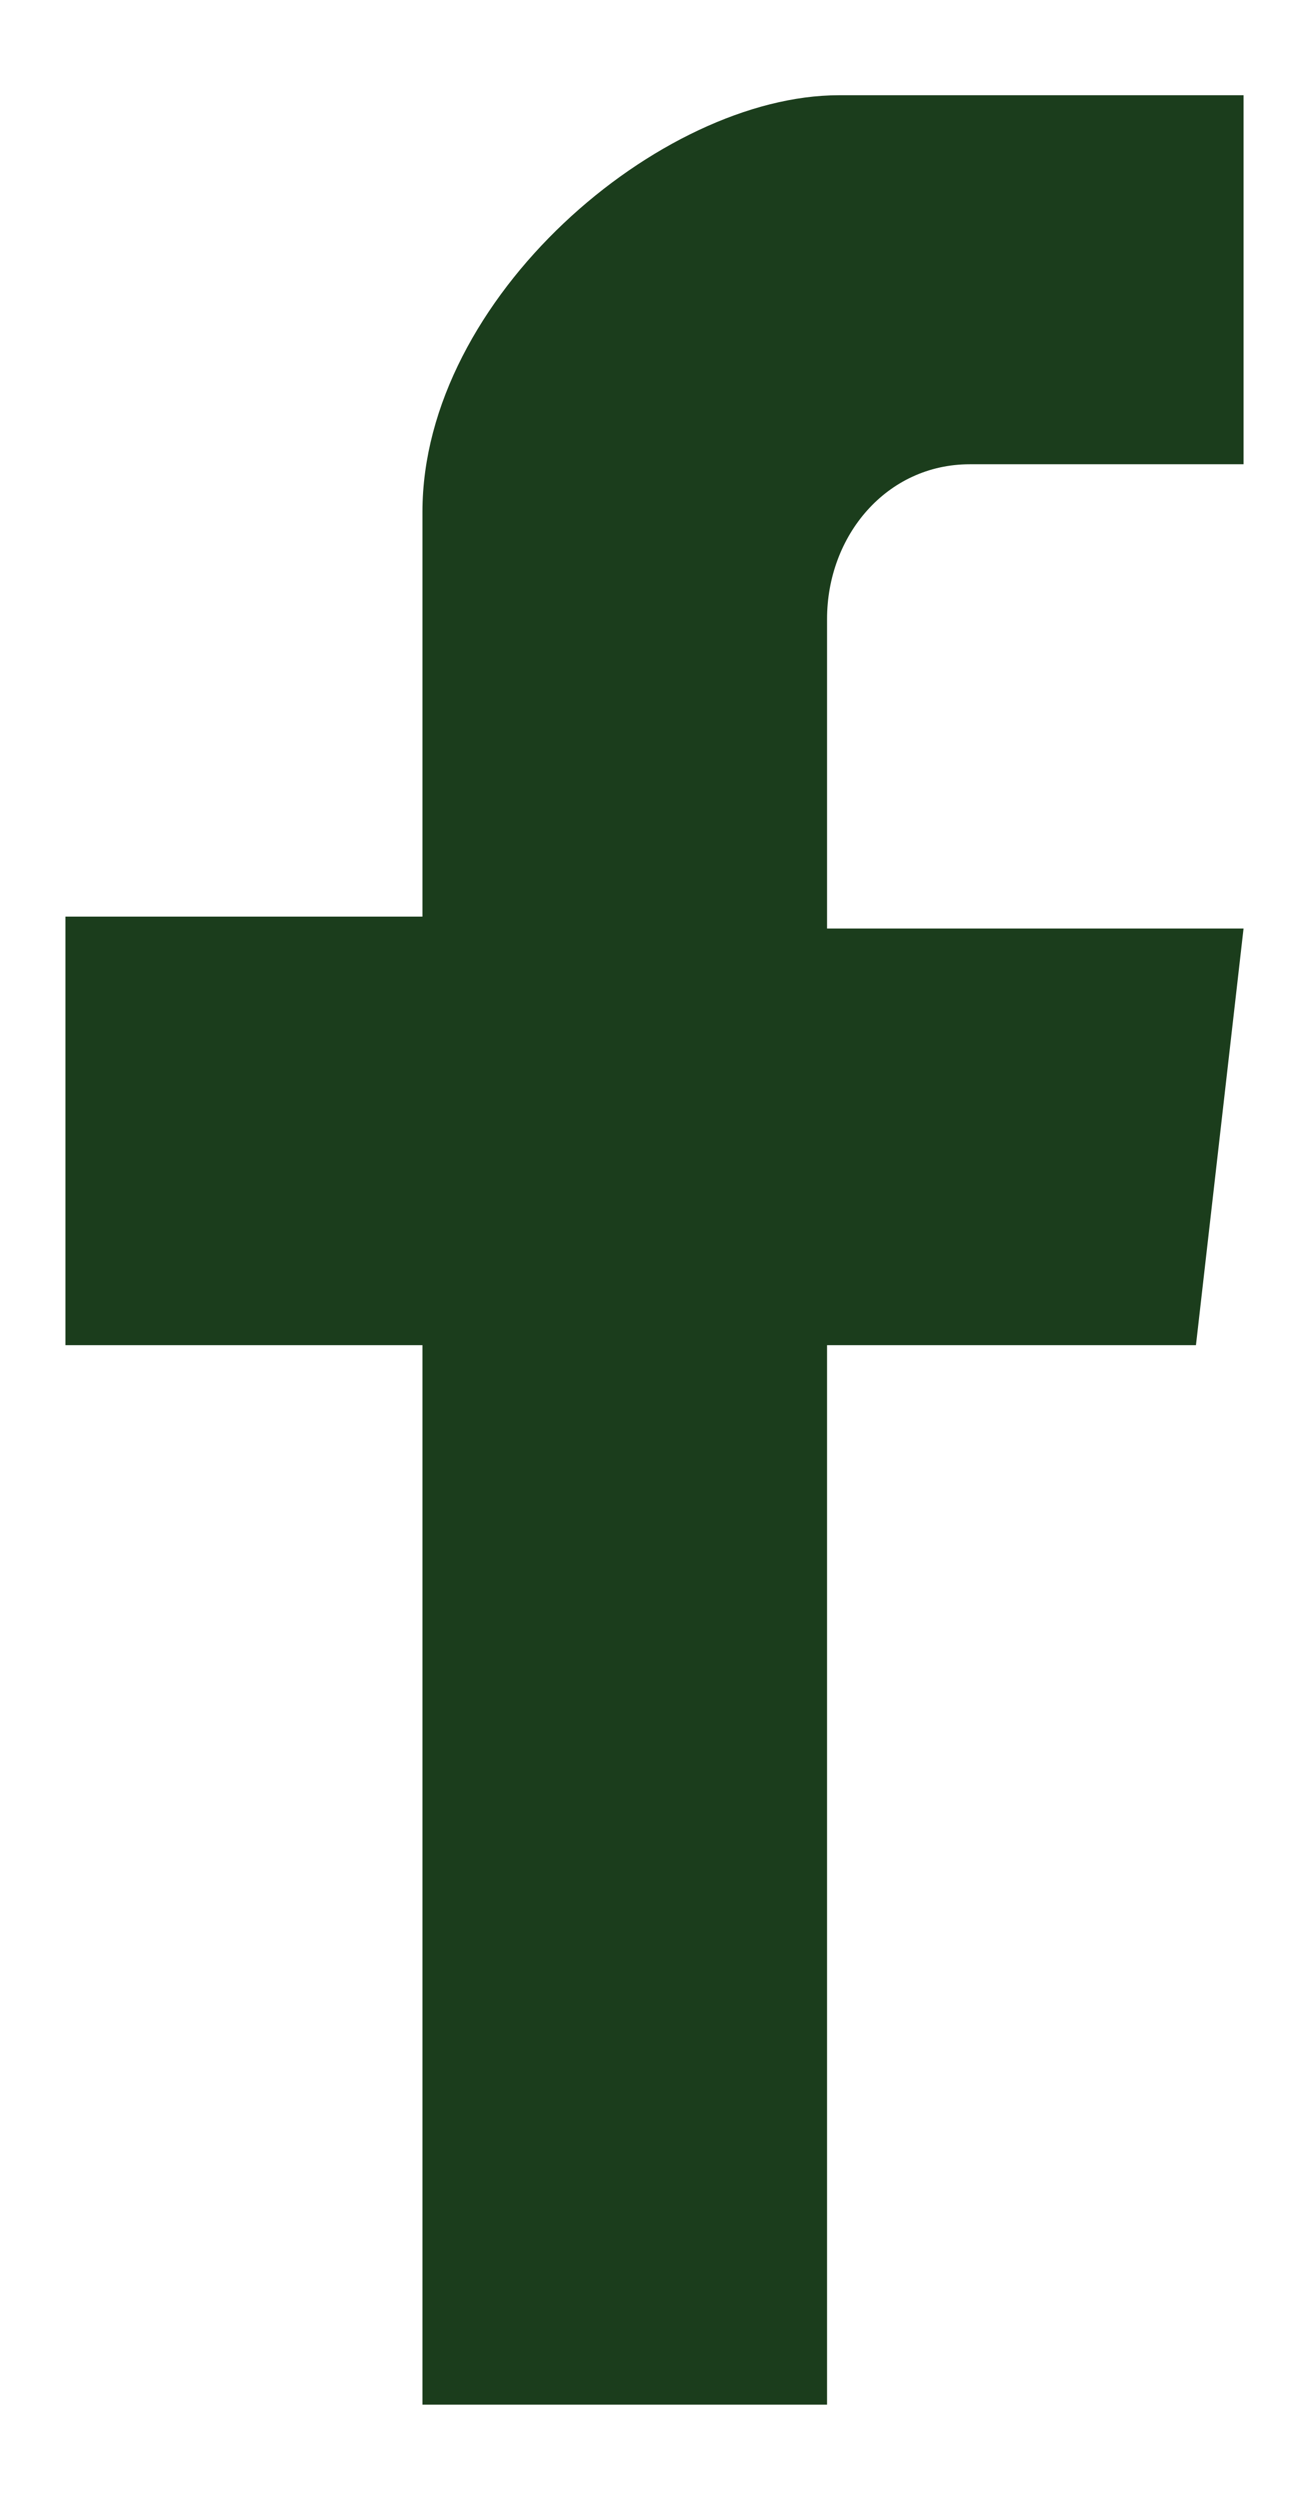 <?xml version="1.0" encoding="utf-8"?>
<!-- Generator: Adobe Illustrator 19.0.0, SVG Export Plug-In . SVG Version: 6.00 Build 0)  -->
<svg version="1.1" id="Layer_1" xmlns="http://www.w3.org/2000/svg" xmlns:xlink="http://www.w3.org/1999/xlink" x="0px" y="0px"
	 width="11px" height="21px" viewBox="-8 1 11 21" enable-background="new -8 1 11 21" xml:space="preserve">
<path id="XMLID_1_" fill="#1B3D1C" d="M2.45,4.9V1.8c0,0-3.2,0-3.4,0c-1.5,0-3.5,1.7-3.5,3.5v3.4h-3v3.6h3v8.9h3.4v-8.9h3.1l0.4-3.5
	h-3.5c0,0,0-2.1,0-2.6c0-0.7,0.5-1.3,1.2-1.3C0.65,4.9,2.45,4.9,2.45,4.9L2.45,4.9z"/>
</svg>
